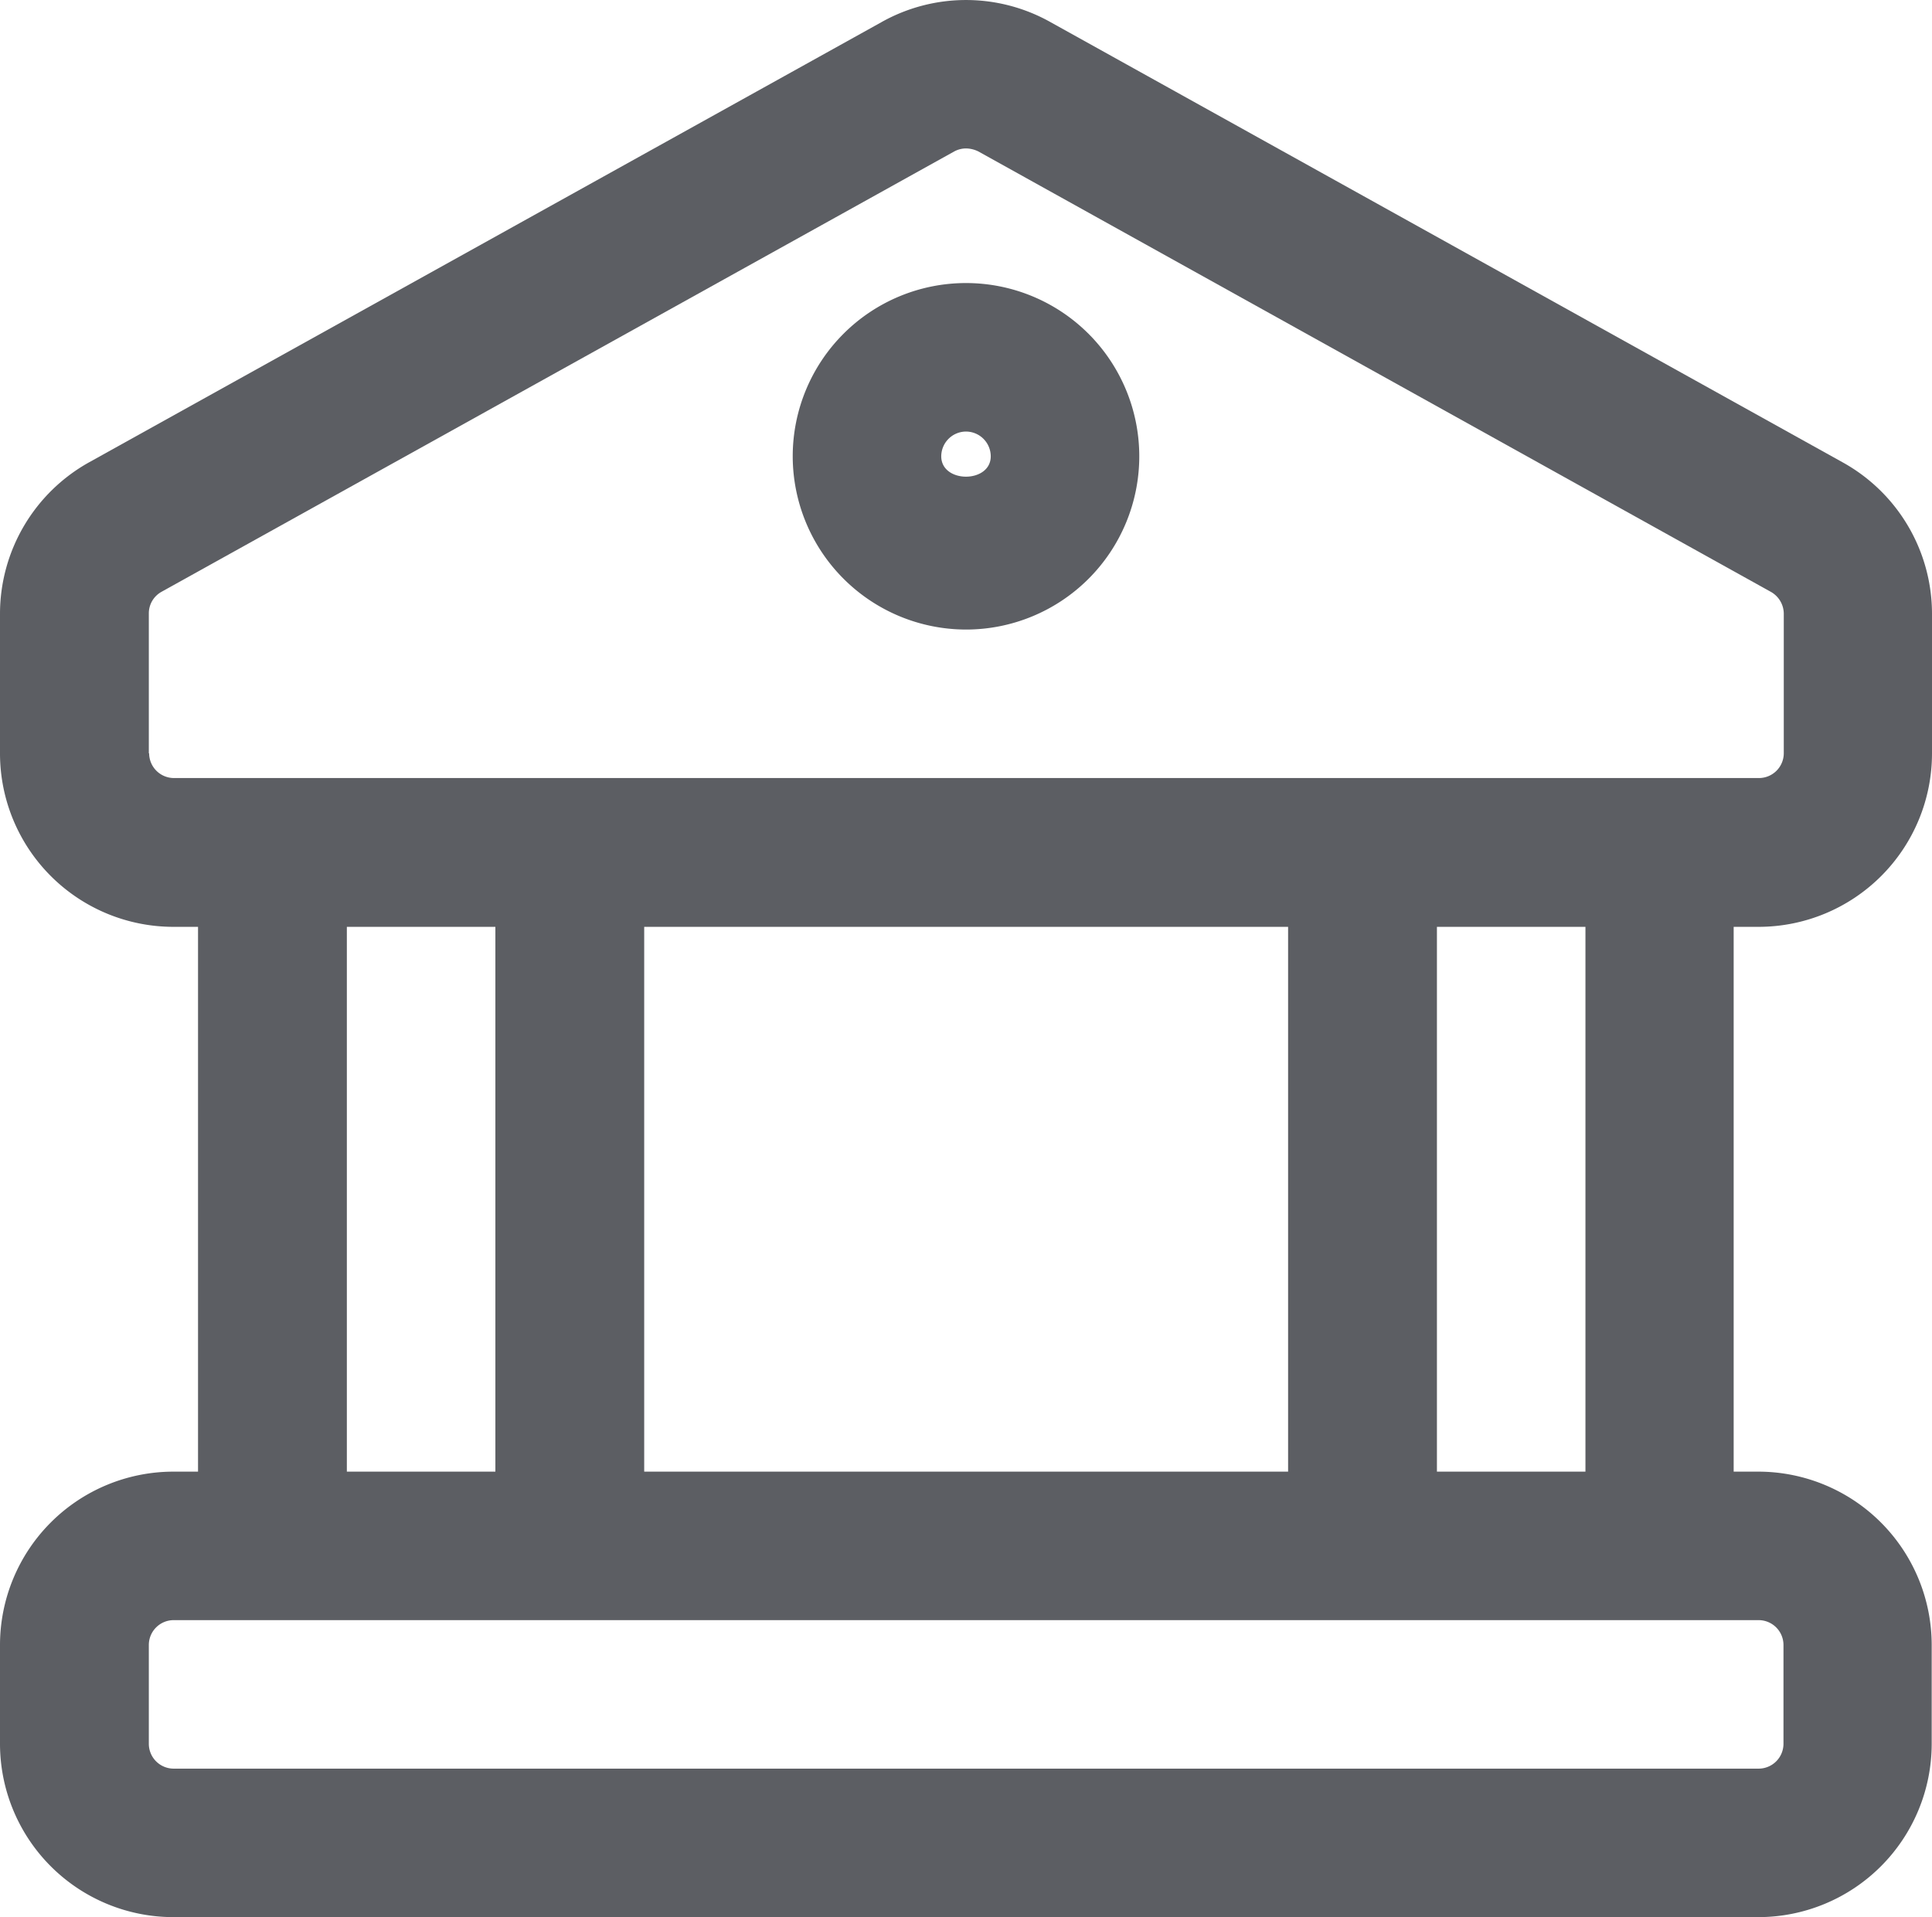 <svg xmlns="http://www.w3.org/2000/svg" width="64" height="63.518" viewBox="0 0 64 63.518">
  <g id="Icones_Museus" transform="translate(0 -0.242)">
    <path id="Caminho_12286" data-name="Caminho 12286" d="M58.26,30.95A5.747,5.747,0,0,0,64,25.21V20.58a5.738,5.738,0,0,0-2.96-5.02L34.79.97a5.714,5.714,0,0,0-5.58,0L2.95,15.56A5.749,5.749,0,0,0,0,20.58v4.63a5.747,5.747,0,0,0,5.74,5.74h.82V49H5.74A5.747,5.747,0,0,0,0,54.74v3.28a5.747,5.747,0,0,0,5.74,5.74H58.25a5.747,5.747,0,0,0,5.74-5.74V54.74A5.747,5.747,0,0,0,58.25,49h-.82V30.95h.83ZM4.93,25.2V20.57a.816.816,0,0,1,.42-.72L31.61,5.26a.819.819,0,0,1,.4-.1.946.946,0,0,1,.4.1L58.66,19.85a.837.837,0,0,1,.43.72V25.2a.824.824,0,0,1-.82.82H5.76a.824.824,0,0,1-.82-.82h0ZM21.34,49V30.95H42.67V49H21.34ZM11.49,30.95h4.92V49H11.49ZM59.08,54.74v3.28a.824.824,0,0,1-.82.82H5.75a.824.824,0,0,1-.82-.82V54.74a.824.824,0,0,1,.82-.82H58.26a.824.824,0,0,1,.82.82ZM52.52,49H47.6V30.95h4.92V49Z" fill="#5c5e63"/>
    <path id="Caminho_12287" data-name="Caminho 12287" d="M32,21.1a5.74,5.74,0,1,0-5.74-5.74A5.747,5.747,0,0,0,32,21.1Zm0-6.56a.824.824,0,0,1,.82.82c0,.9-1.64.9-1.64,0A.824.824,0,0,1,32,14.54Z" fill="#5c5e63"/>
  </g>
</svg>
